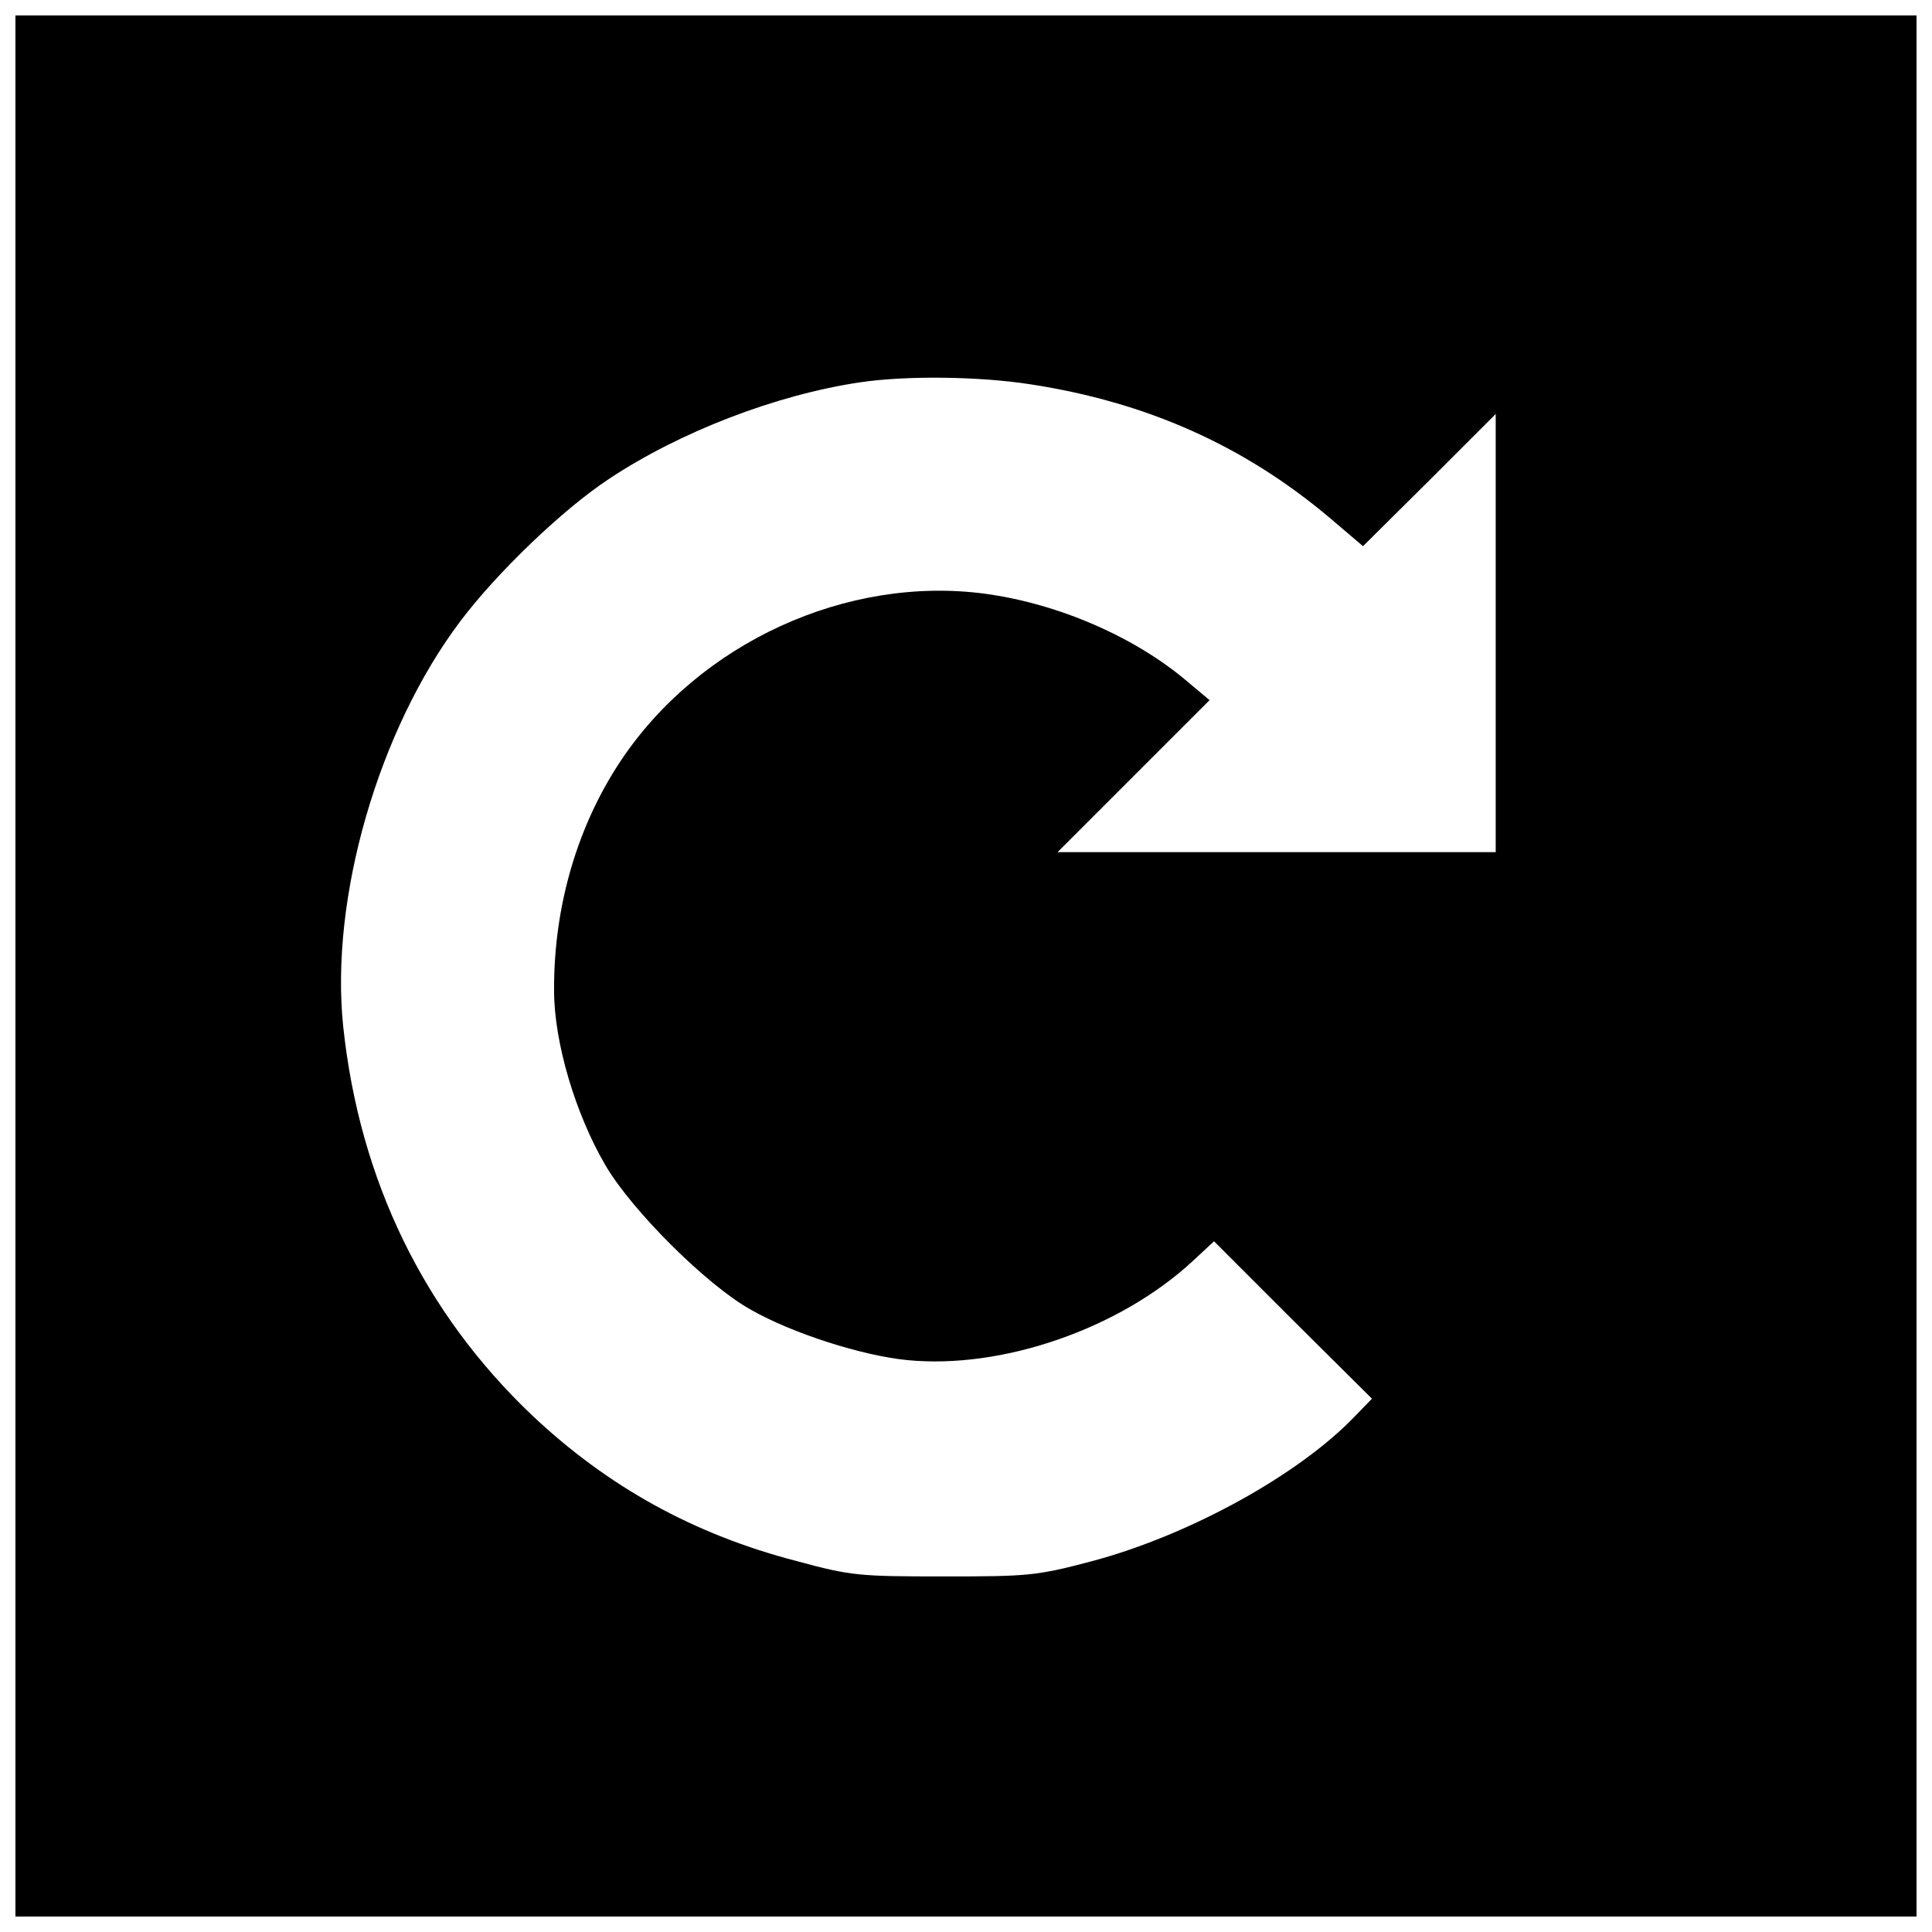 <?xml version="1.0" encoding="UTF-8"?>
<!-- Uploaded to: ICON Repo, www.iconrepo.com, Generator: ICON Repo Mixer Tools -->
<svg width="800px" height="800px" version="1.1" viewBox="144 144 512 512" xmlns="http://www.w3.org/2000/svg">
 <defs>
  <clipPath id="a">
   <path d="m148.09 148.09h503.81v503.81h-503.81z"/>
  </clipPath>
 </defs>
 <g clip-path="url(#a)">
  <path d="m148.09 400v251.91h503.81v-503.81h-503.81zm268.96-154.16c30.832 4.723 56.68 16.27 79.375 35.426l8.789 7.477 17.582-17.449 17.582-17.582v116.11h-116.11l40.277-40.277-5.641-4.723c-13.906-11.938-34.375-20.859-53.922-23.484-36.605-4.856-75.57 12.988-96.434 44.215-11.547 17.32-17.844 38.703-17.711 61.008 0 13.645 5.641 32.668 13.645 46.312 7.086 12.07 26.895 31.75 38.441 38.18 11.02 6.297 29.52 12.203 41.461 13.383 25.191 2.492 56.285-8.266 75.703-26.238l5.641-5.246 20.859 20.859 20.992 20.859-4.328 4.461c-14.957 15.742-44.215 31.75-69.797 38.574-14.824 3.938-17.055 4.066-39.359 4.066-22.172 0-24.535-0.133-38.965-4.066-27.289-7.086-49.988-19.68-70.062-38.574-28.734-27.289-45.789-62.32-50.117-103.12-3.543-33.98 9.316-78.59 31.094-107.45 9.707-12.859 27.027-29.52 39.359-37.656 18.762-12.465 44.348-22.305 66.52-25.586 12.332-1.836 31.621-1.574 45.133 0.523z"/>
 </g>
</svg>